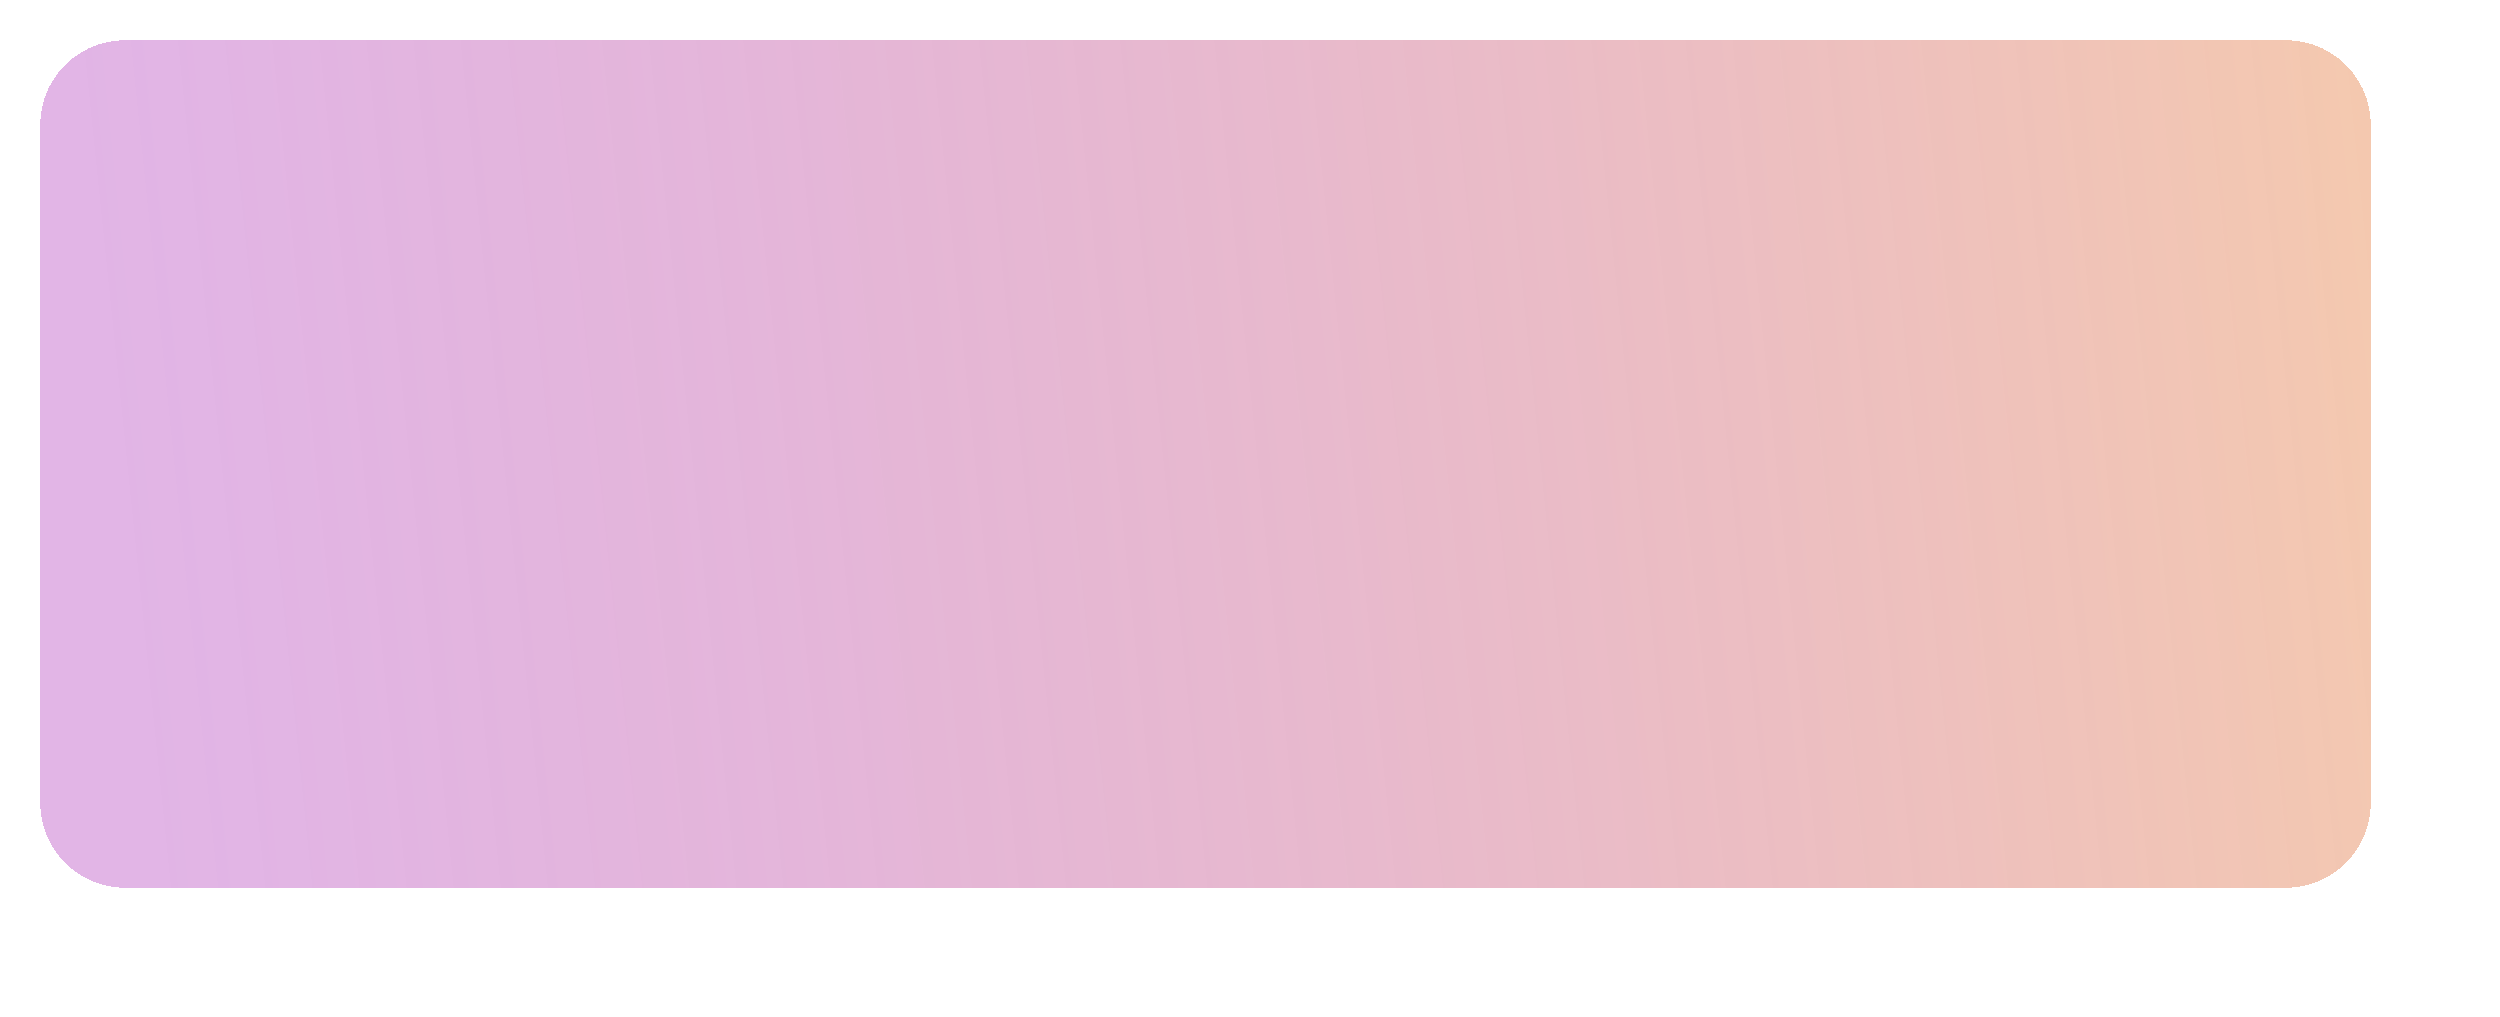 <?xml version="1.0" encoding="UTF-8"?> <svg xmlns="http://www.w3.org/2000/svg" width="1180" height="480" viewBox="0 0 1180 480" fill="none"> <g filter="url(#filter0_d_25_217)"> <path d="M12 52C12 29.909 29.909 12 52 12H1072C1094.09 12 1112 29.909 1112 52V372C1112 394.091 1094.09 412 1072 412H52C29.909 412 12 394.091 12 372V52Z" fill="url(#paint0_linear_25_217)" fill-opacity="0.5" shape-rendering="crispEdges"></path> </g> <defs> <filter id="filter0_d_25_217" x="0" y="0" width="1180" height="480" filterUnits="userSpaceOnUse" color-interpolation-filters="sRGB"> <feFlood flood-opacity="0" result="BackgroundImageFix"></feFlood> <feColorMatrix in="SourceAlpha" type="matrix" values="0 0 0 0 0 0 0 0 0 0 0 0 0 0 0 0 0 0 127 0" result="hardAlpha"></feColorMatrix> <feOffset dx="7" dy="7"></feOffset> <feGaussianBlur stdDeviation="5"></feGaussianBlur> <feComposite in2="hardAlpha" operator="out"></feComposite> <feColorMatrix type="matrix" values="0 0 0 0 1 0 0 0 0 1 0 0 0 0 1 0 0 0 0.1 0"></feColorMatrix> <feBlend mode="normal" in2="BackgroundImageFix" result="effect1_dropShadow_25_217"></feBlend> <feBlend mode="normal" in="SourceGraphic" in2="effect1_dropShadow_25_217" result="shape"></feBlend> </filter> <linearGradient id="paint0_linear_25_217" x1="46" y1="240" x2="1112" y2="130" gradientUnits="userSpaceOnUse"> <stop stop-color="#A010AF" stop-opacity="0.62"></stop> <stop offset="1" stop-color="#E99260"></stop> </linearGradient> </defs> </svg> 